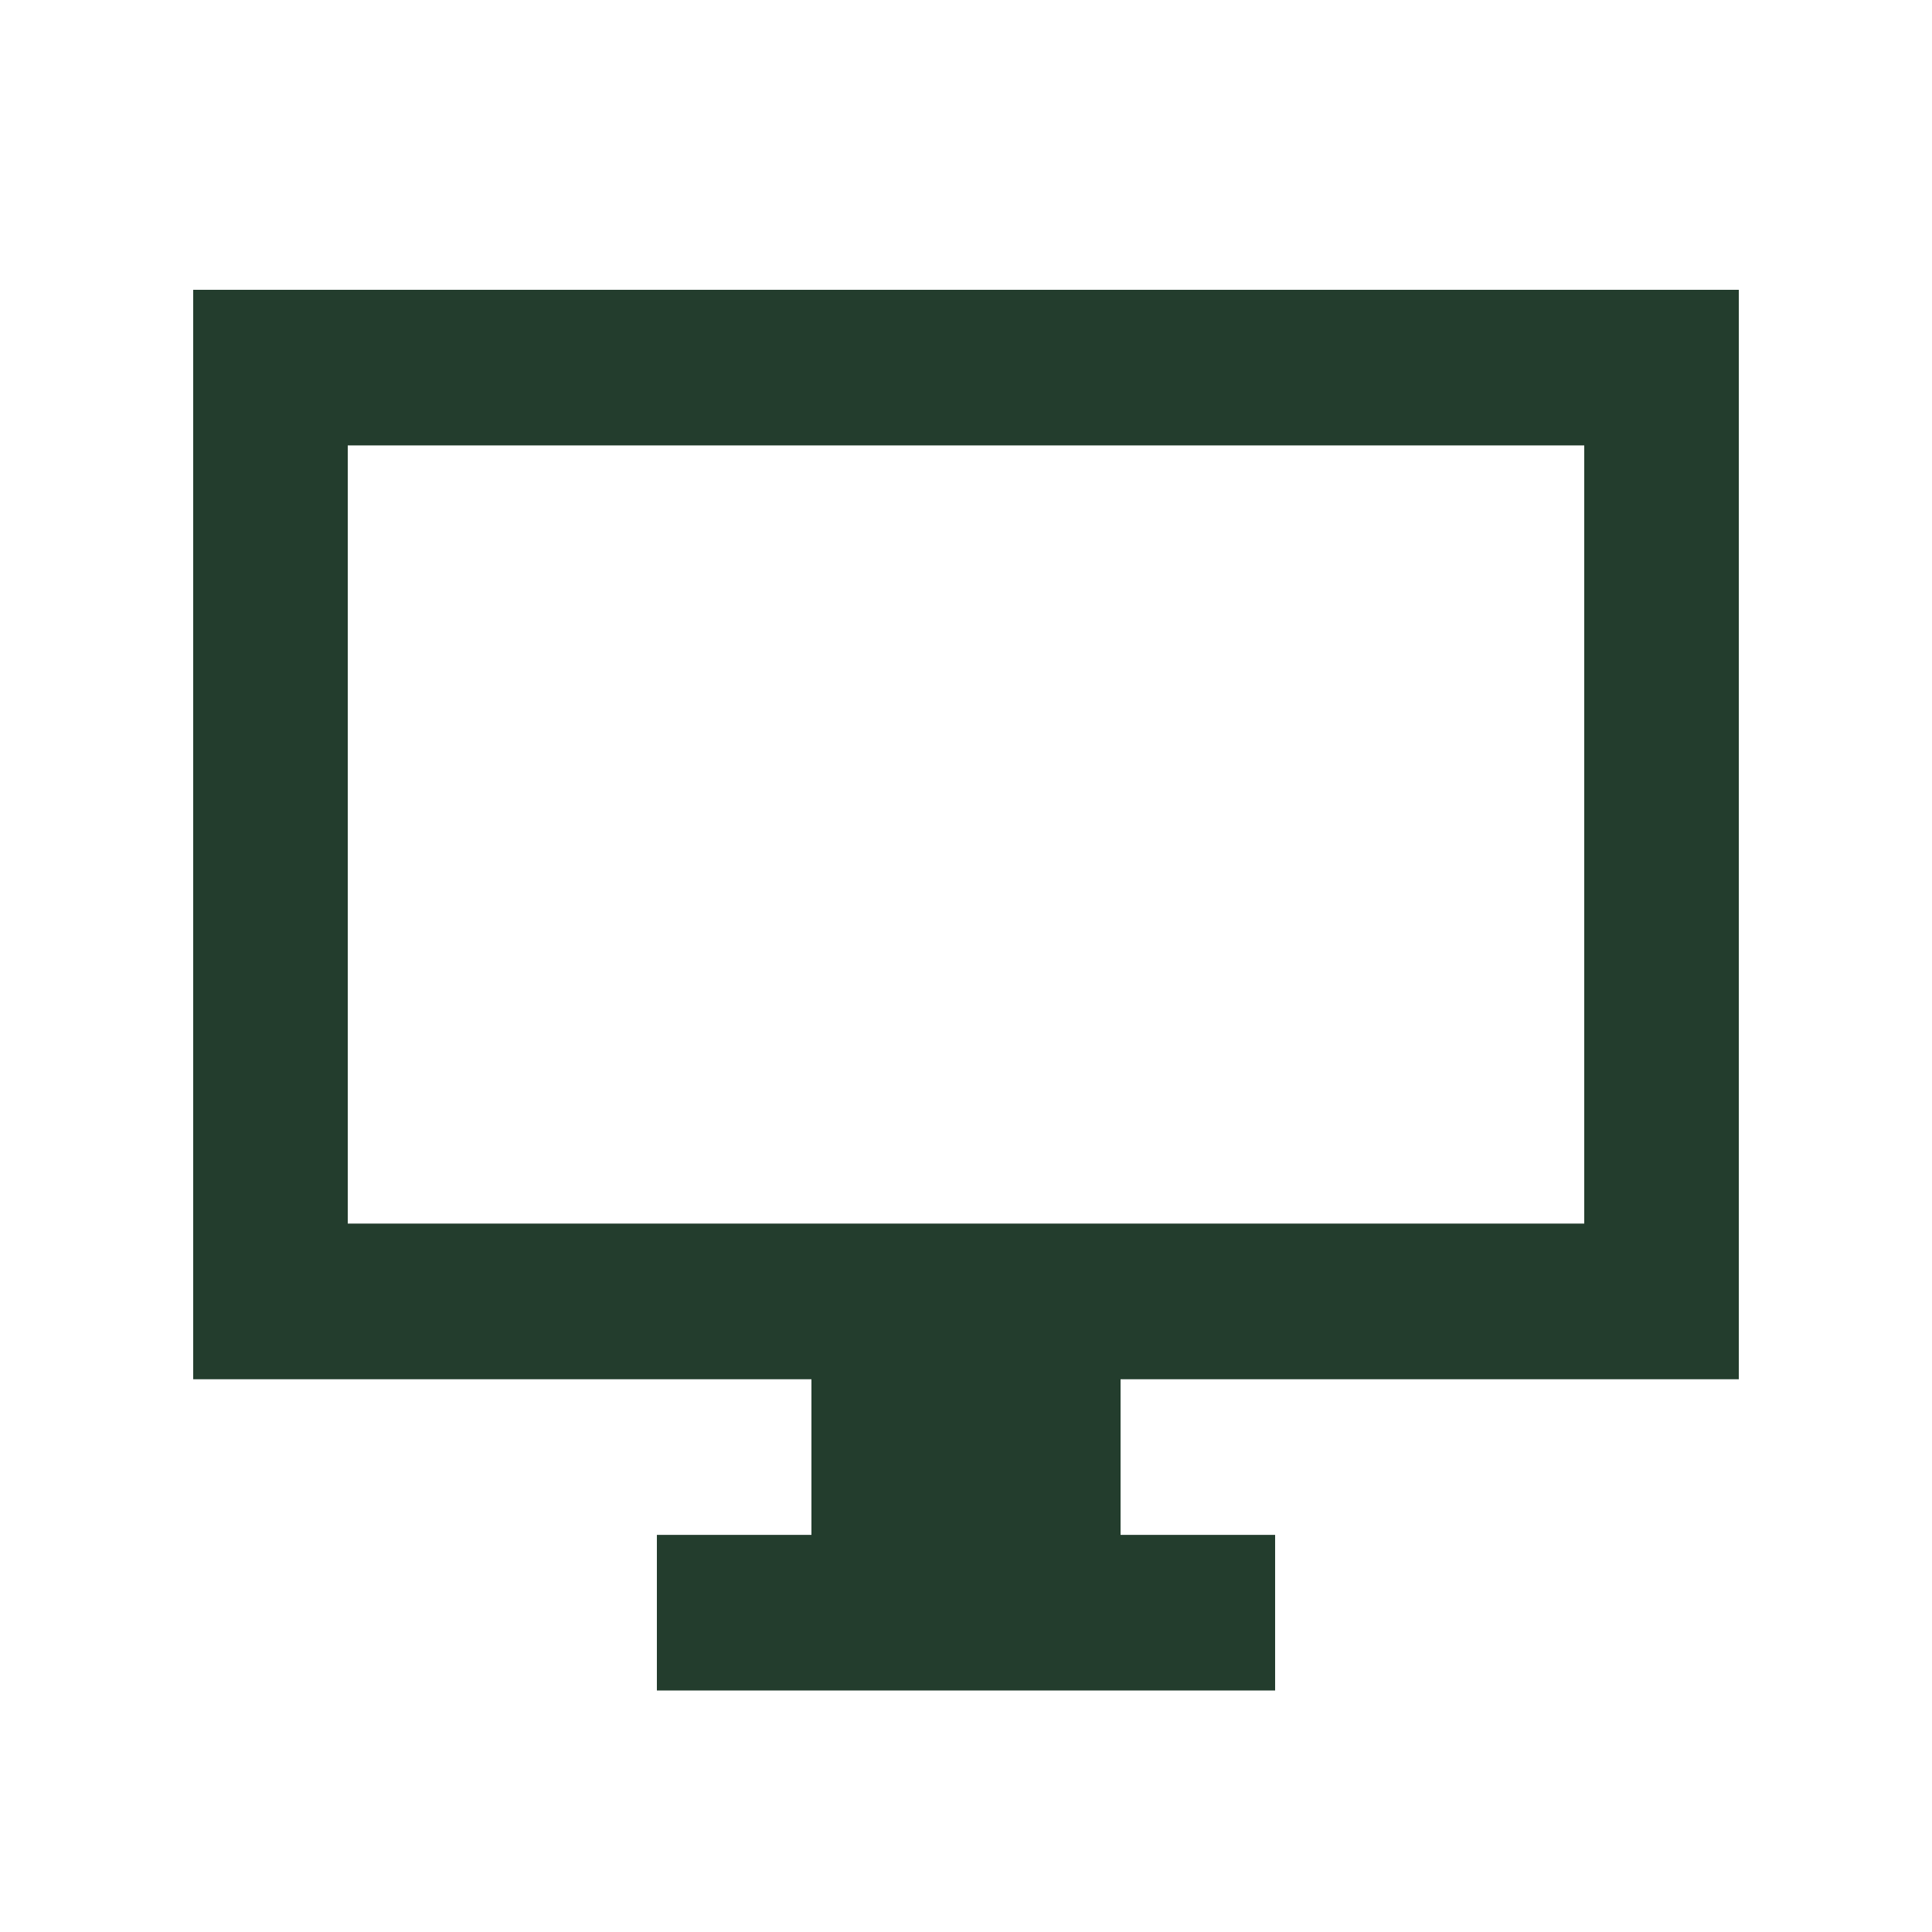 <svg width="40" height="40" viewBox="0 0 40 40" fill="none" xmlns="http://www.w3.org/2000/svg">
<path d="M13.6 35V31.778H16.8V28.556H4V6H36V28.556H23.2V31.778H26.4V35H13.6ZM7.2 25.333H32.8V9.222H7.2V25.333Z" fill="#233D2D"></path>
</svg>
